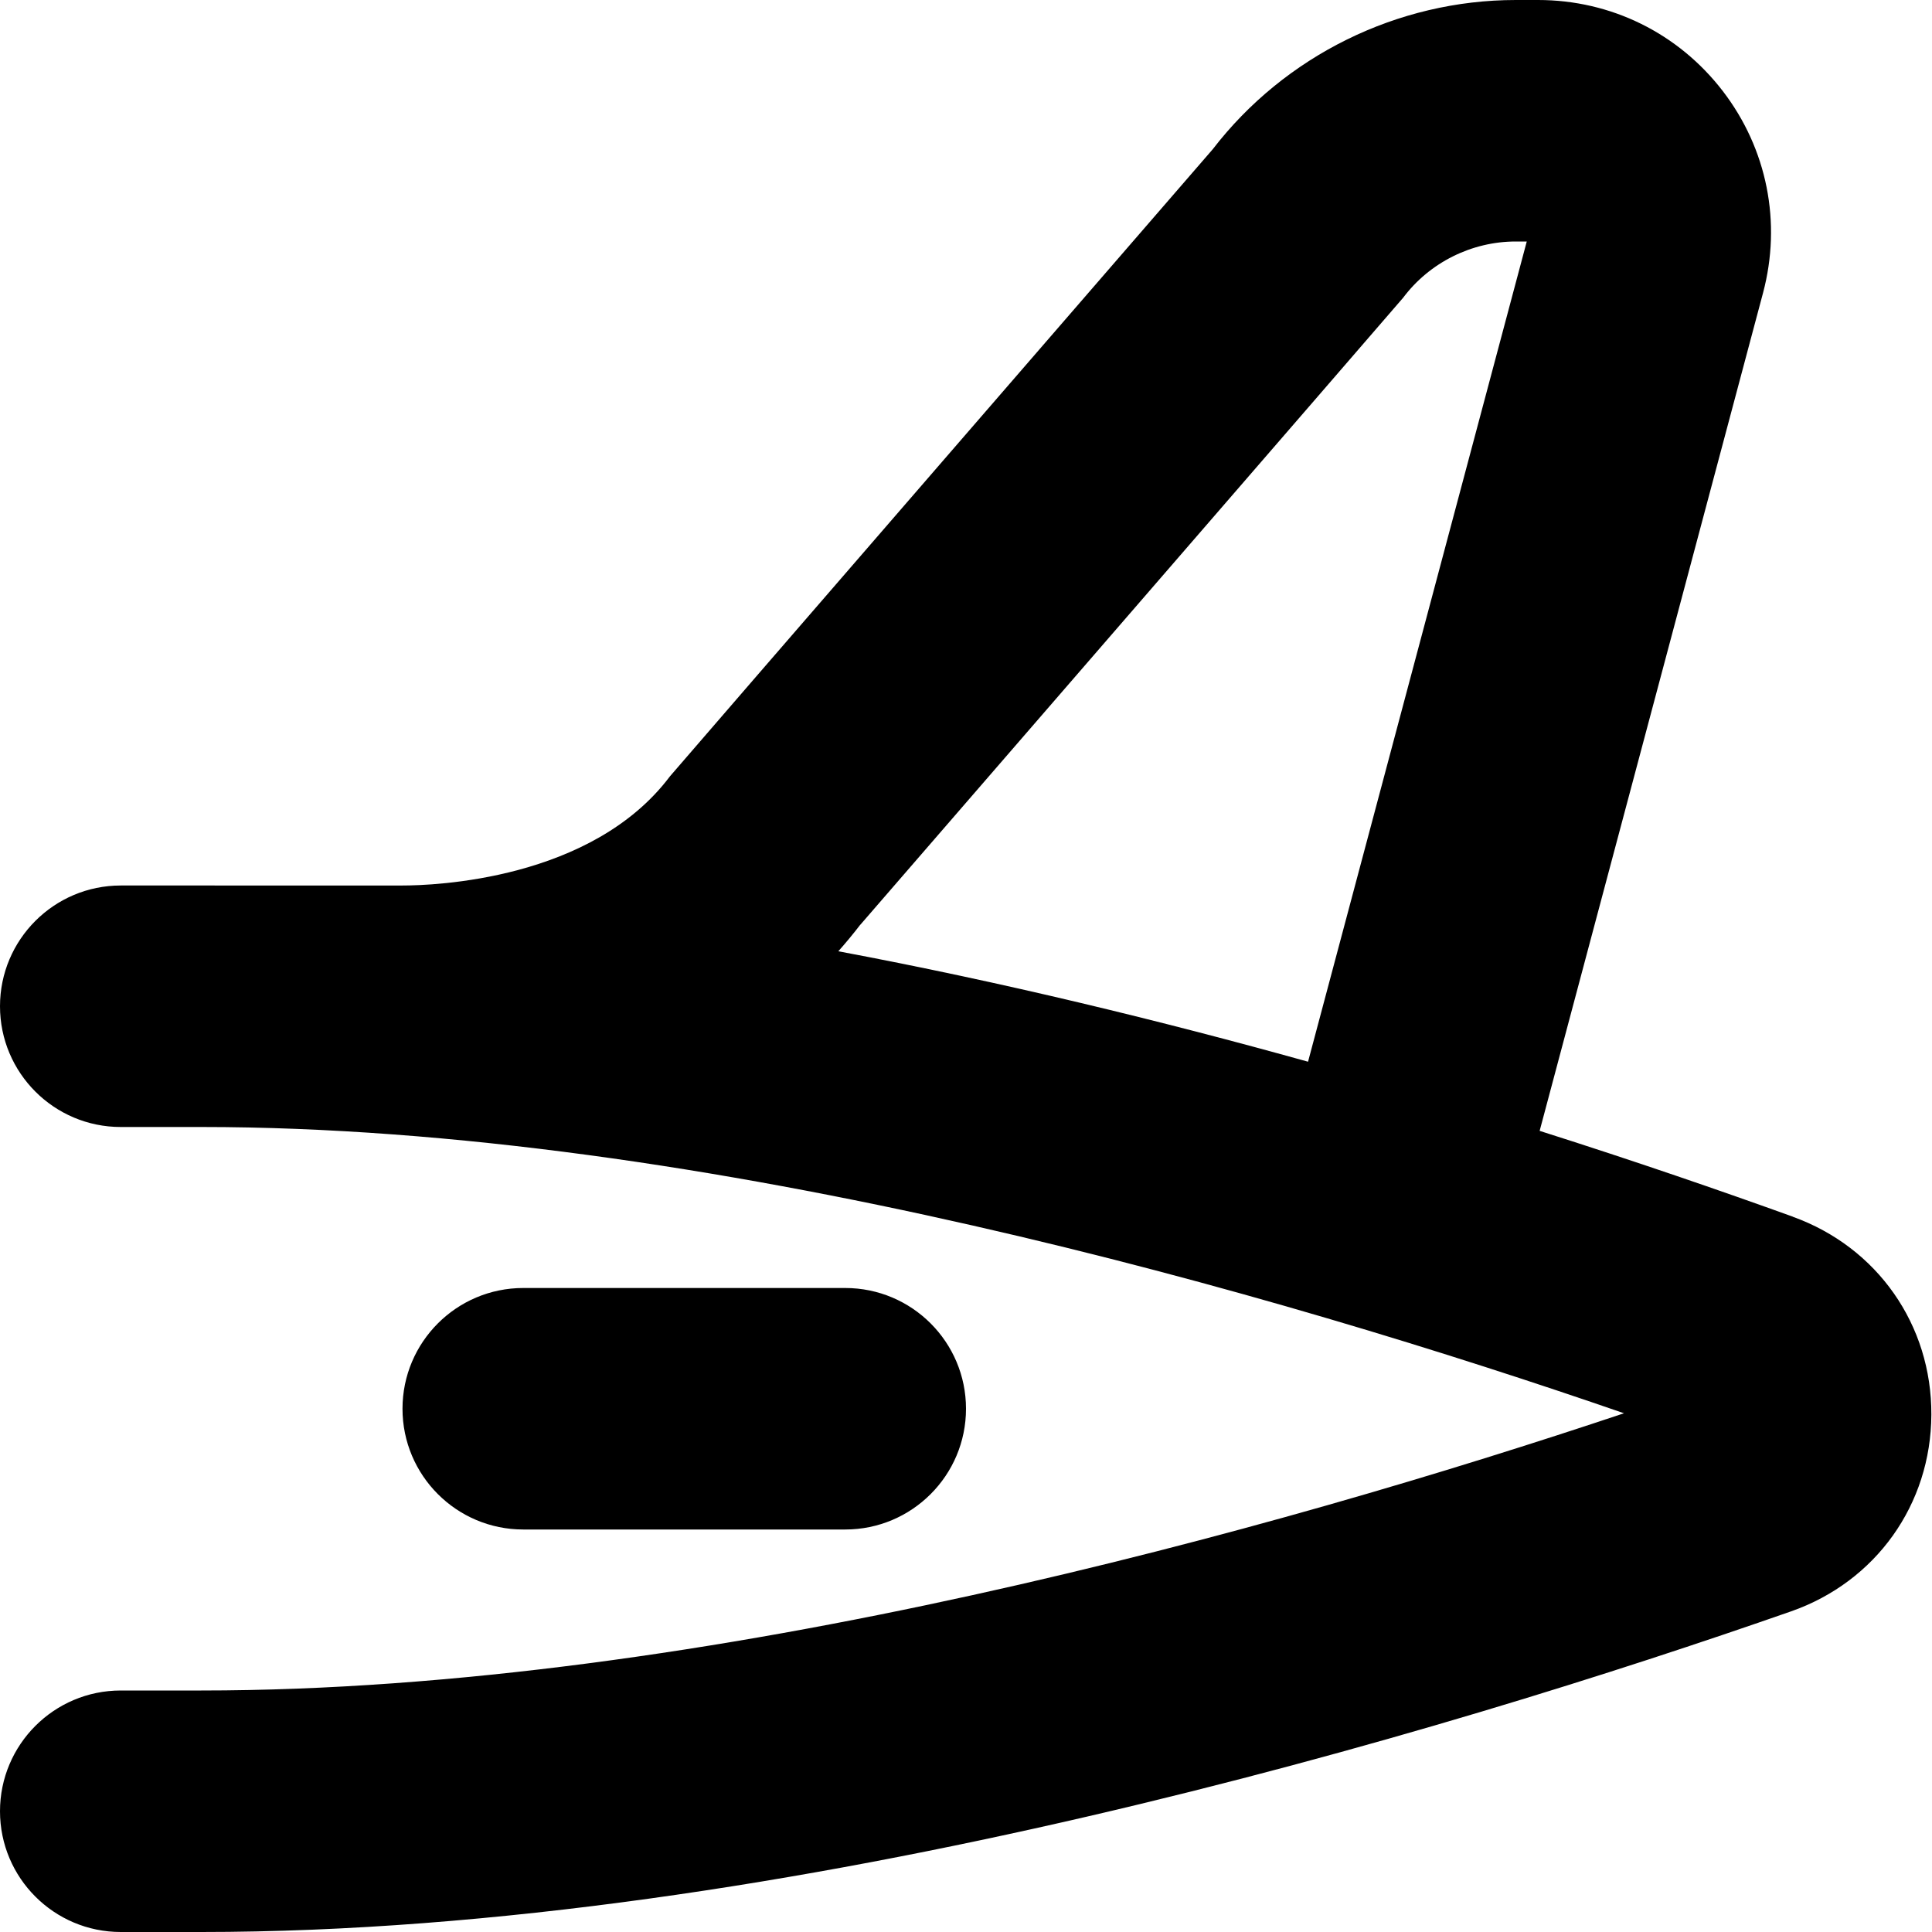 <?xml version="1.0" encoding="UTF-8"?>
<svg xmlns="http://www.w3.org/2000/svg" id="Layer_1" data-name="Layer 1" viewBox="0 0 24 24" width="512" height="512"><path d="M22.271,15.114c-.89-.321-1.954-.688-3.145-1.066l2.775-10.409c.233-.875,.052-1.789-.5-2.508-.553-.719-1.389-1.131-2.295-1.131h-.276c-1.469,0-2.871,.692-3.765,1.854,0,0-6.722,7.761-6.742,7.789-.971,1.292-2.938,1.357-3.323,1.357H1.5c-.828,0-1.5,.672-1.5,1.5s.672,1.5,1.5,1.5h1c6.264,0,13.394,2.077,17.674,3.556-4.281,1.433-11.41,3.444-17.674,3.444H1.5c-.828,0-1.5,.672-1.5,1.5s.672,1.5,1.5,1.5h1c7.271,0,15.493-2.496,19.749-3.983,1.054-.369,1.738-1.328,1.743-2.443s-.67-2.08-1.721-2.459Zm-11.584-3.626s6.722-7.761,6.743-7.789c.328-.438,.852-.699,1.399-.699h.137l-2.717,10.189c-1.812-.505-3.792-.989-5.835-1.372,.093-.105,.184-.214,.272-.329Zm-4.187,7.512c-.828,0-1.5-.672-1.5-1.5s.672-1.5,1.5-1.5h4c.828,0,1.5,.672,1.5,1.5s-.672,1.5-1.5,1.5H6.5Z"/></svg>
